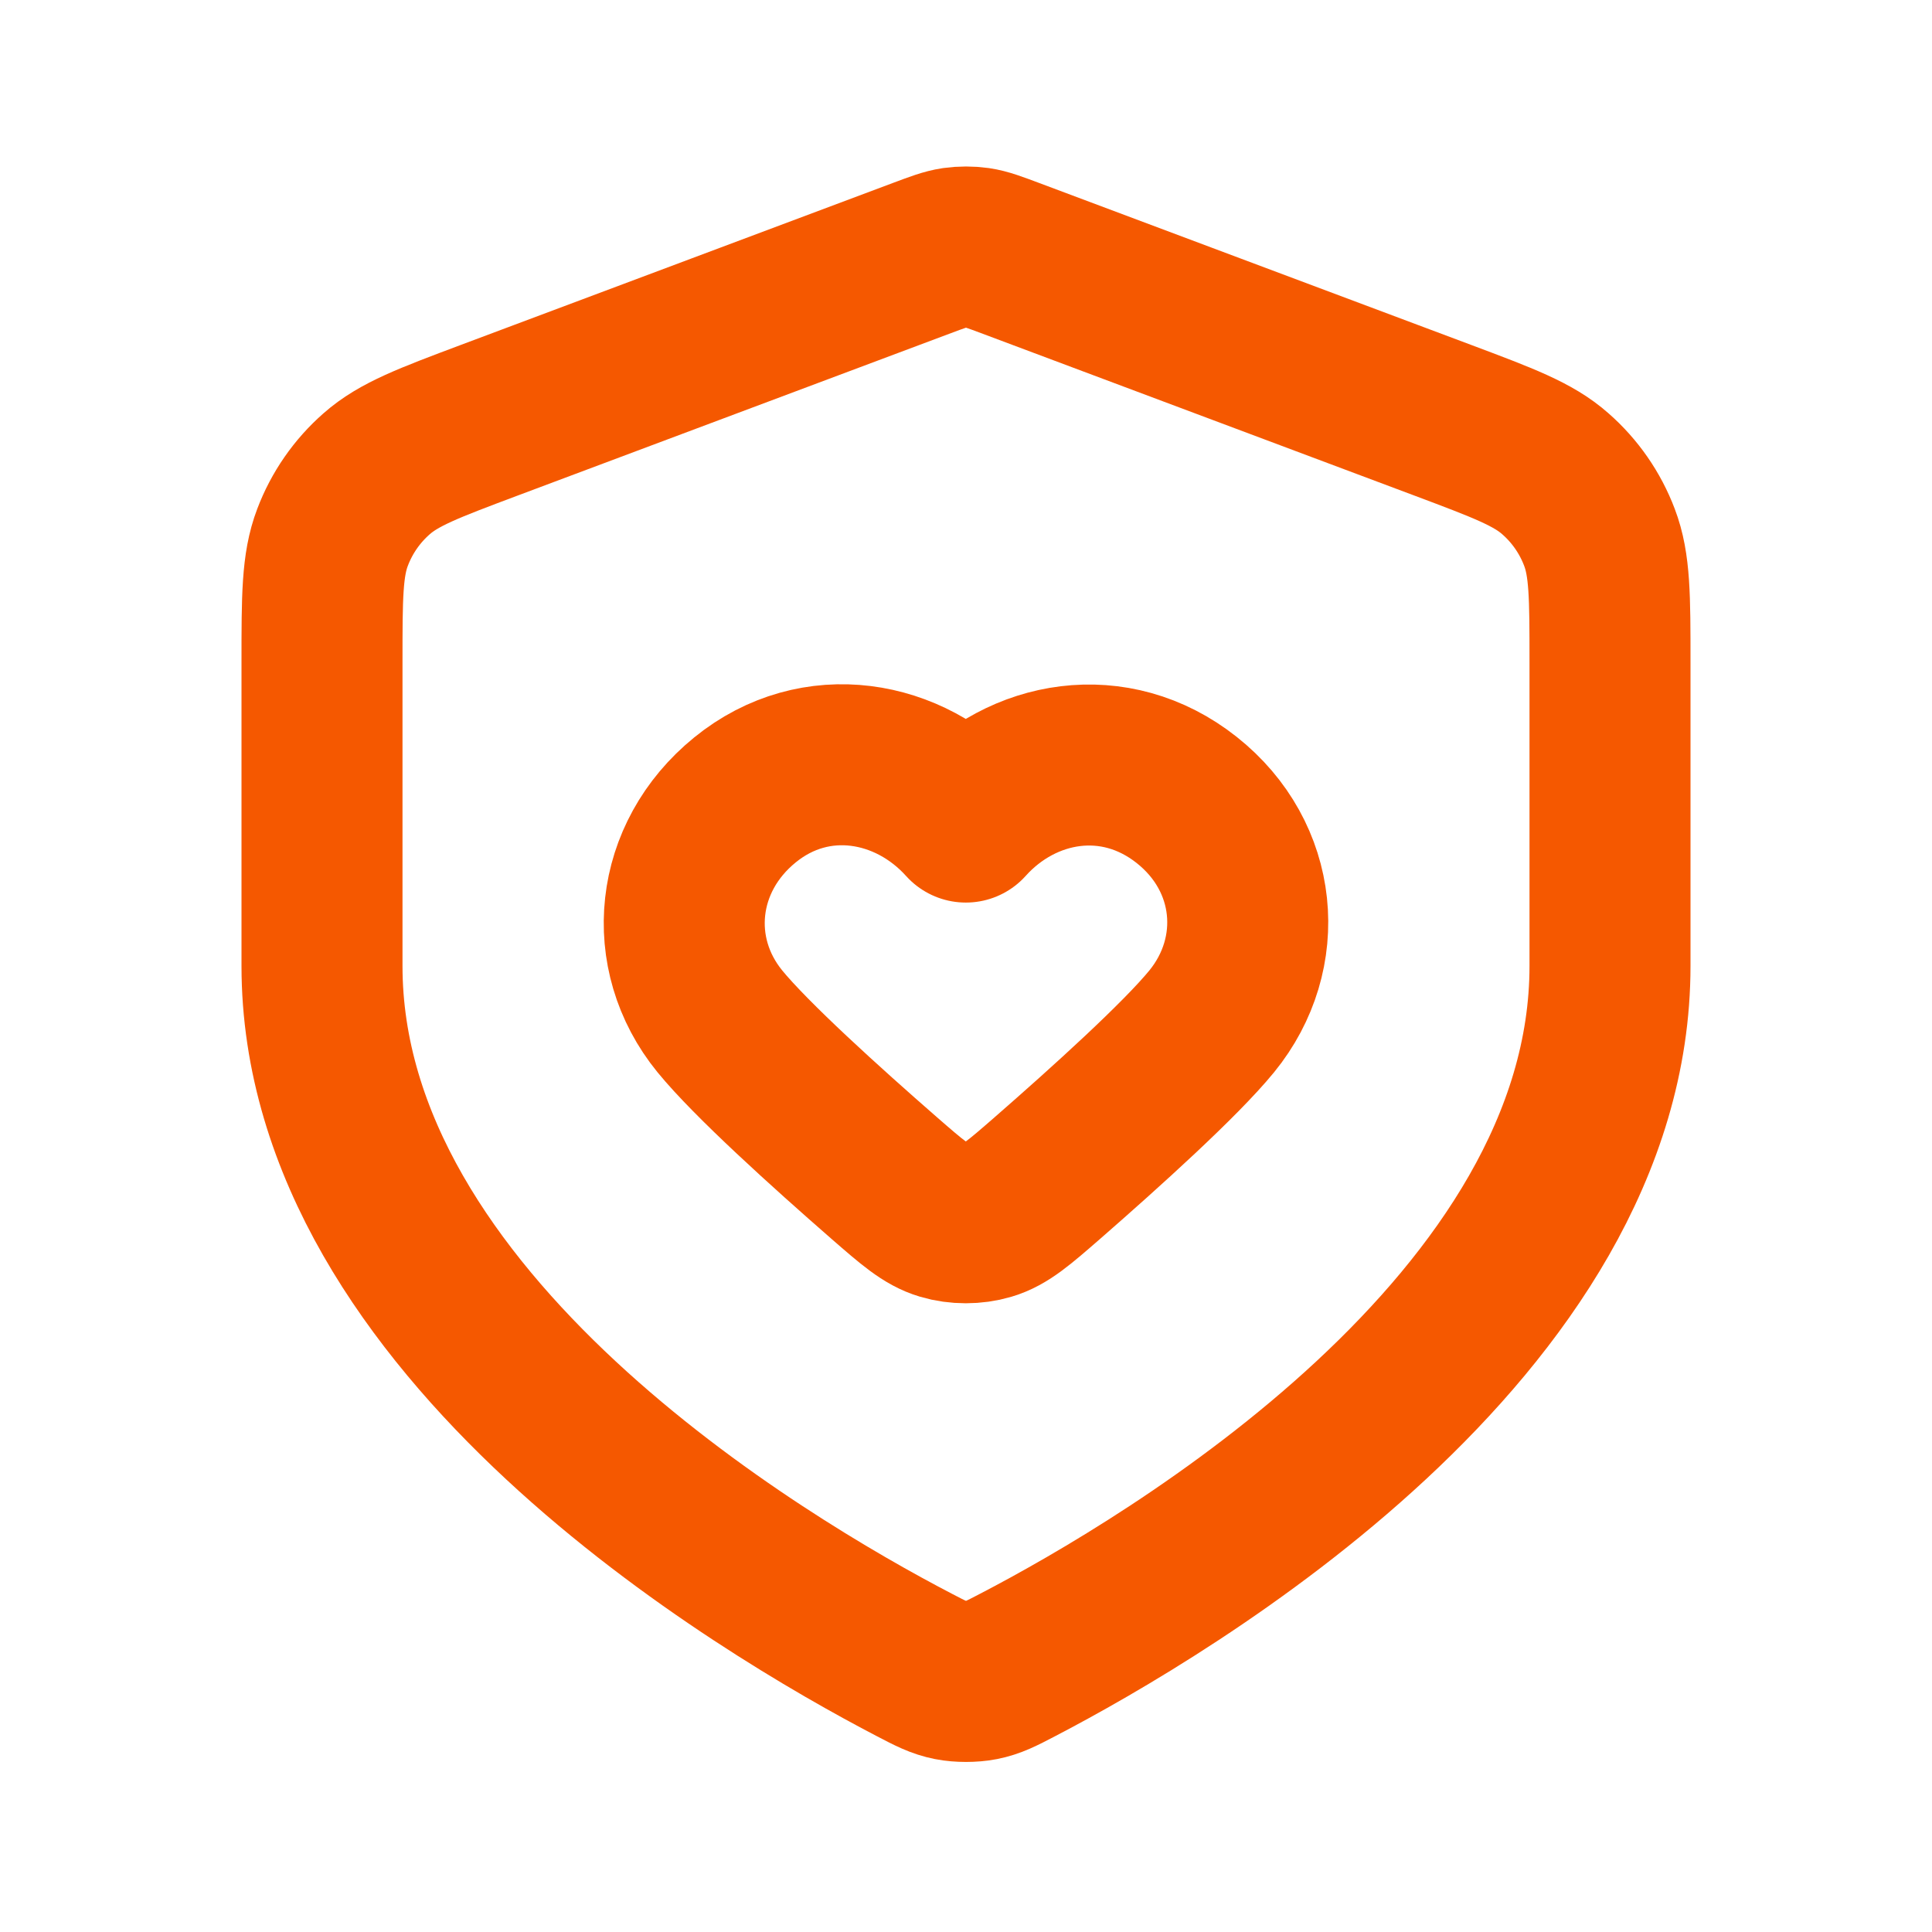 <svg xmlns="http://www.w3.org/2000/svg" width="800px" height="800px" viewBox="0 0 24 24" fill="none"><g id="SVGRepo_bgCarrier" stroke-width="0"></g><g id="SVGRepo_tracerCarrier" stroke-linecap="round" stroke-linejoin="round"></g><g id="SVGRepo_iconCarrier"><path fill-rule="evenodd" clip-rule="evenodd" d="M11.998 10.212C11.298 9.433 10.131 9.223 9.254 9.937C8.377 10.65 8.254 11.843 8.942 12.687C9.331 13.163 10.255 13.998 10.985 14.635C11.332 14.937 11.505 15.088 11.715 15.15C11.893 15.203 12.102 15.203 12.28 15.15C12.49 15.088 12.663 14.937 13.01 14.635C13.74 13.998 14.664 13.163 15.053 12.687C15.741 11.843 15.633 10.643 14.741 9.937C13.849 9.231 12.697 9.433 11.998 10.212Z" stroke="#F55800" stroke-width="2" stroke-linecap="round" stroke-linejoin="round"></path><path d="M11.359 20.683C11.564 20.79 11.667 20.843 11.809 20.871C11.92 20.893 12.08 20.893 12.191 20.871C12.333 20.843 12.436 20.79 12.641 20.683C14.54 19.694 20 16.461 20 12V8.218C20 7.418 20 7.018 19.869 6.675C19.754 6.371 19.566 6.1 19.322 5.886C19.047 5.642 18.672 5.502 17.924 5.221L12.562 3.211C12.354 3.133 12.25 3.094 12.143 3.078C12.048 3.065 11.952 3.065 11.857 3.078C11.75 3.094 11.646 3.133 11.438 3.211L6.076 5.221C5.328 5.502 4.954 5.642 4.678 5.886C4.434 6.1 4.246 6.371 4.131 6.675C4 7.018 4 7.418 4 8.218V12C4 16.461 9.46 19.694 11.359 20.683Z" stroke="#F55800" stroke-width="2" stroke-linecap="round" stroke-linejoin="round"></path></g></svg>